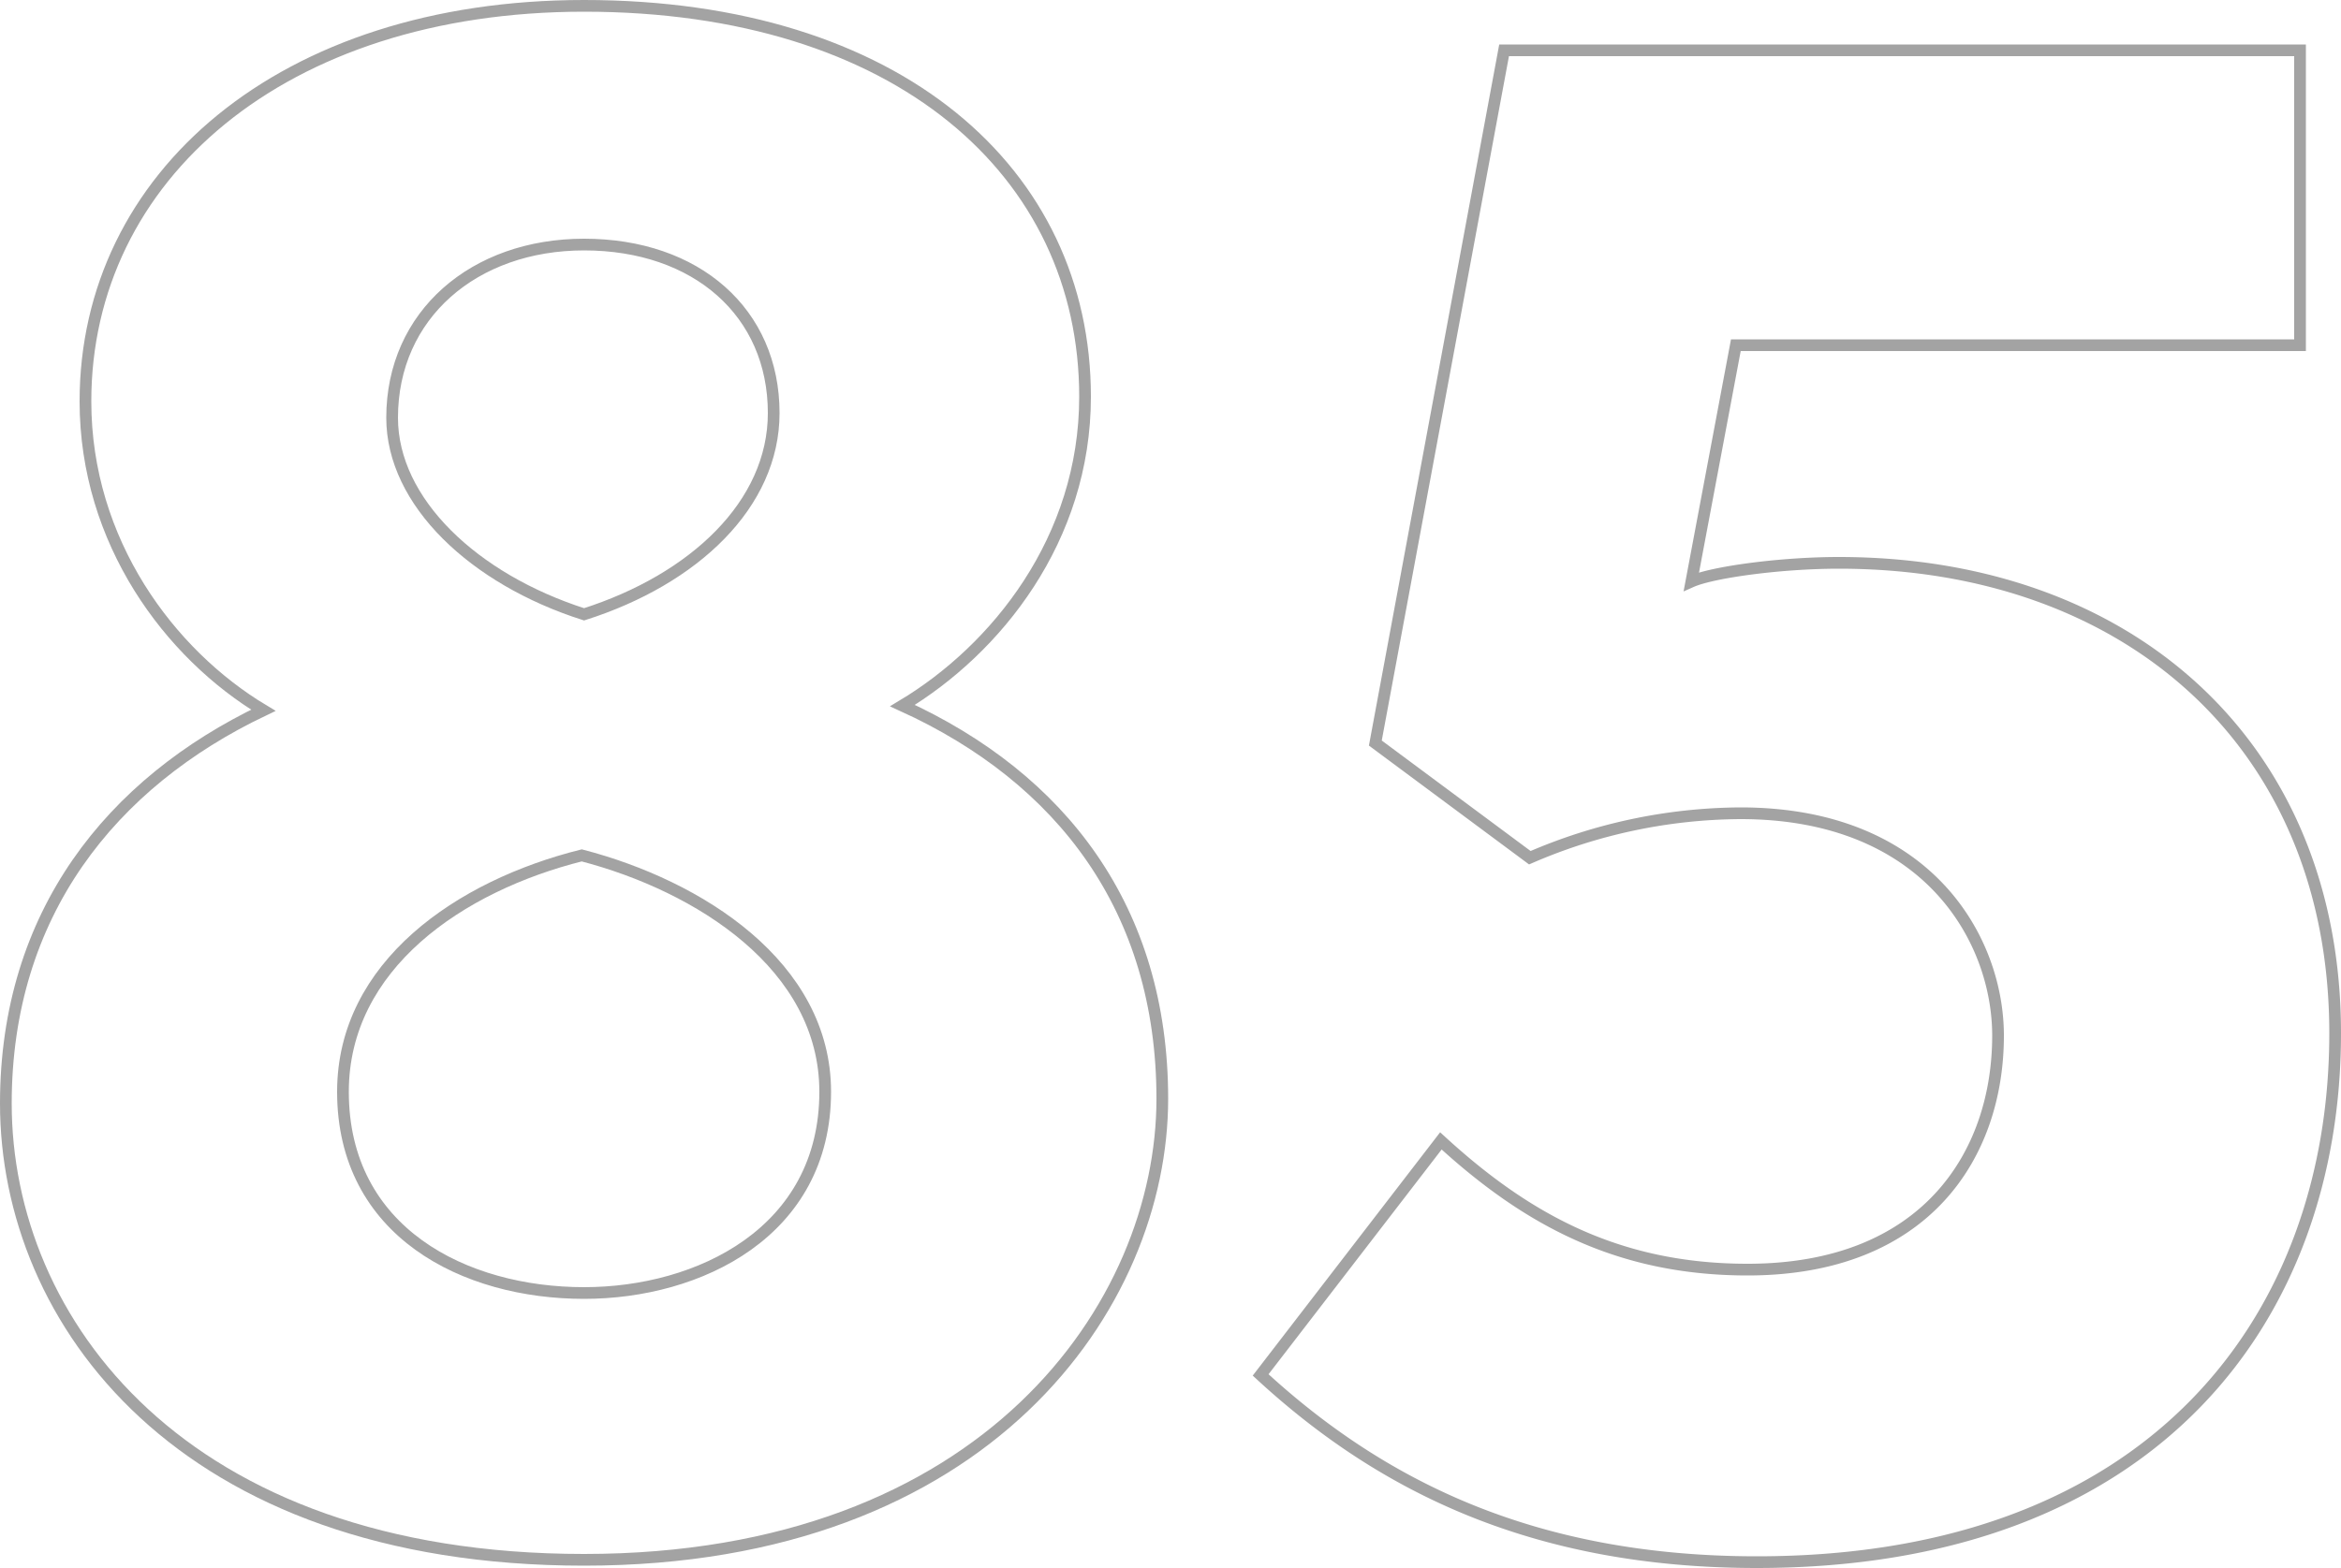 <?xml version="1.0" encoding="UTF-8"?> <svg xmlns="http://www.w3.org/2000/svg" viewBox="0 0 200 134"> <defs> <style>.cls-1{fill:none;stroke:#a3a3a3;stroke-miterlimit:10;}</style> </defs> <g id="Layer_2" data-name="Layer 2"> <g id="Layer_1-2" data-name="Layer 1"> <path class="cls-1" d="M7.3,34.3C7.3,15.1,24.1.5,49.9.5,76.7.5,92.7,14.7,92.7,33.9c0,12.2-7.6,21.6-15.6,26.4,13.6,6.2,22.2,17.4,22.2,33.6,0,17.6-15,39.4-49.4,39.4S.5,112.9.5,94.3c0-16.2,9-27.4,22-33.6C14.5,55.9,7.3,46.3,7.3,34.3Zm22,59c0,12,10.4,17.2,20.6,17.2,9.8,0,20.6-5.2,20.6-17.2,0-10.8-10.8-17.6-20.8-20.2C39.3,75.7,29.3,82.5,29.3,93.3Zm36.8-58c0-8.6-6.6-14.4-16.2-14.4-9.4,0-16.4,6-16.4,14.8,0,7.2,7,13.8,16.4,16.8C59.3,49.5,66.1,43.1,66.1,35.3Z"></path> <path class="cls-1" d="M123.1,97.5c7.2,6.6,15,11,26.2,11,15.2,0,21.4-9.8,21.4-20,0-8.2-6-19-22-19a45.81,45.81,0,0,0-18,3.8l-13.2-9.8,11-59.2h68V29.5H148.3l-3.8,20.2c1.8-.8,7.6-1.6,12.6-1.6,24.8,0,42.4,15.6,42.4,40.2,0,24-15.2,45.2-49.4,45.2-19.2,0-32.2-6.6-42.4-16Z"></path> </g> </g> </svg> 